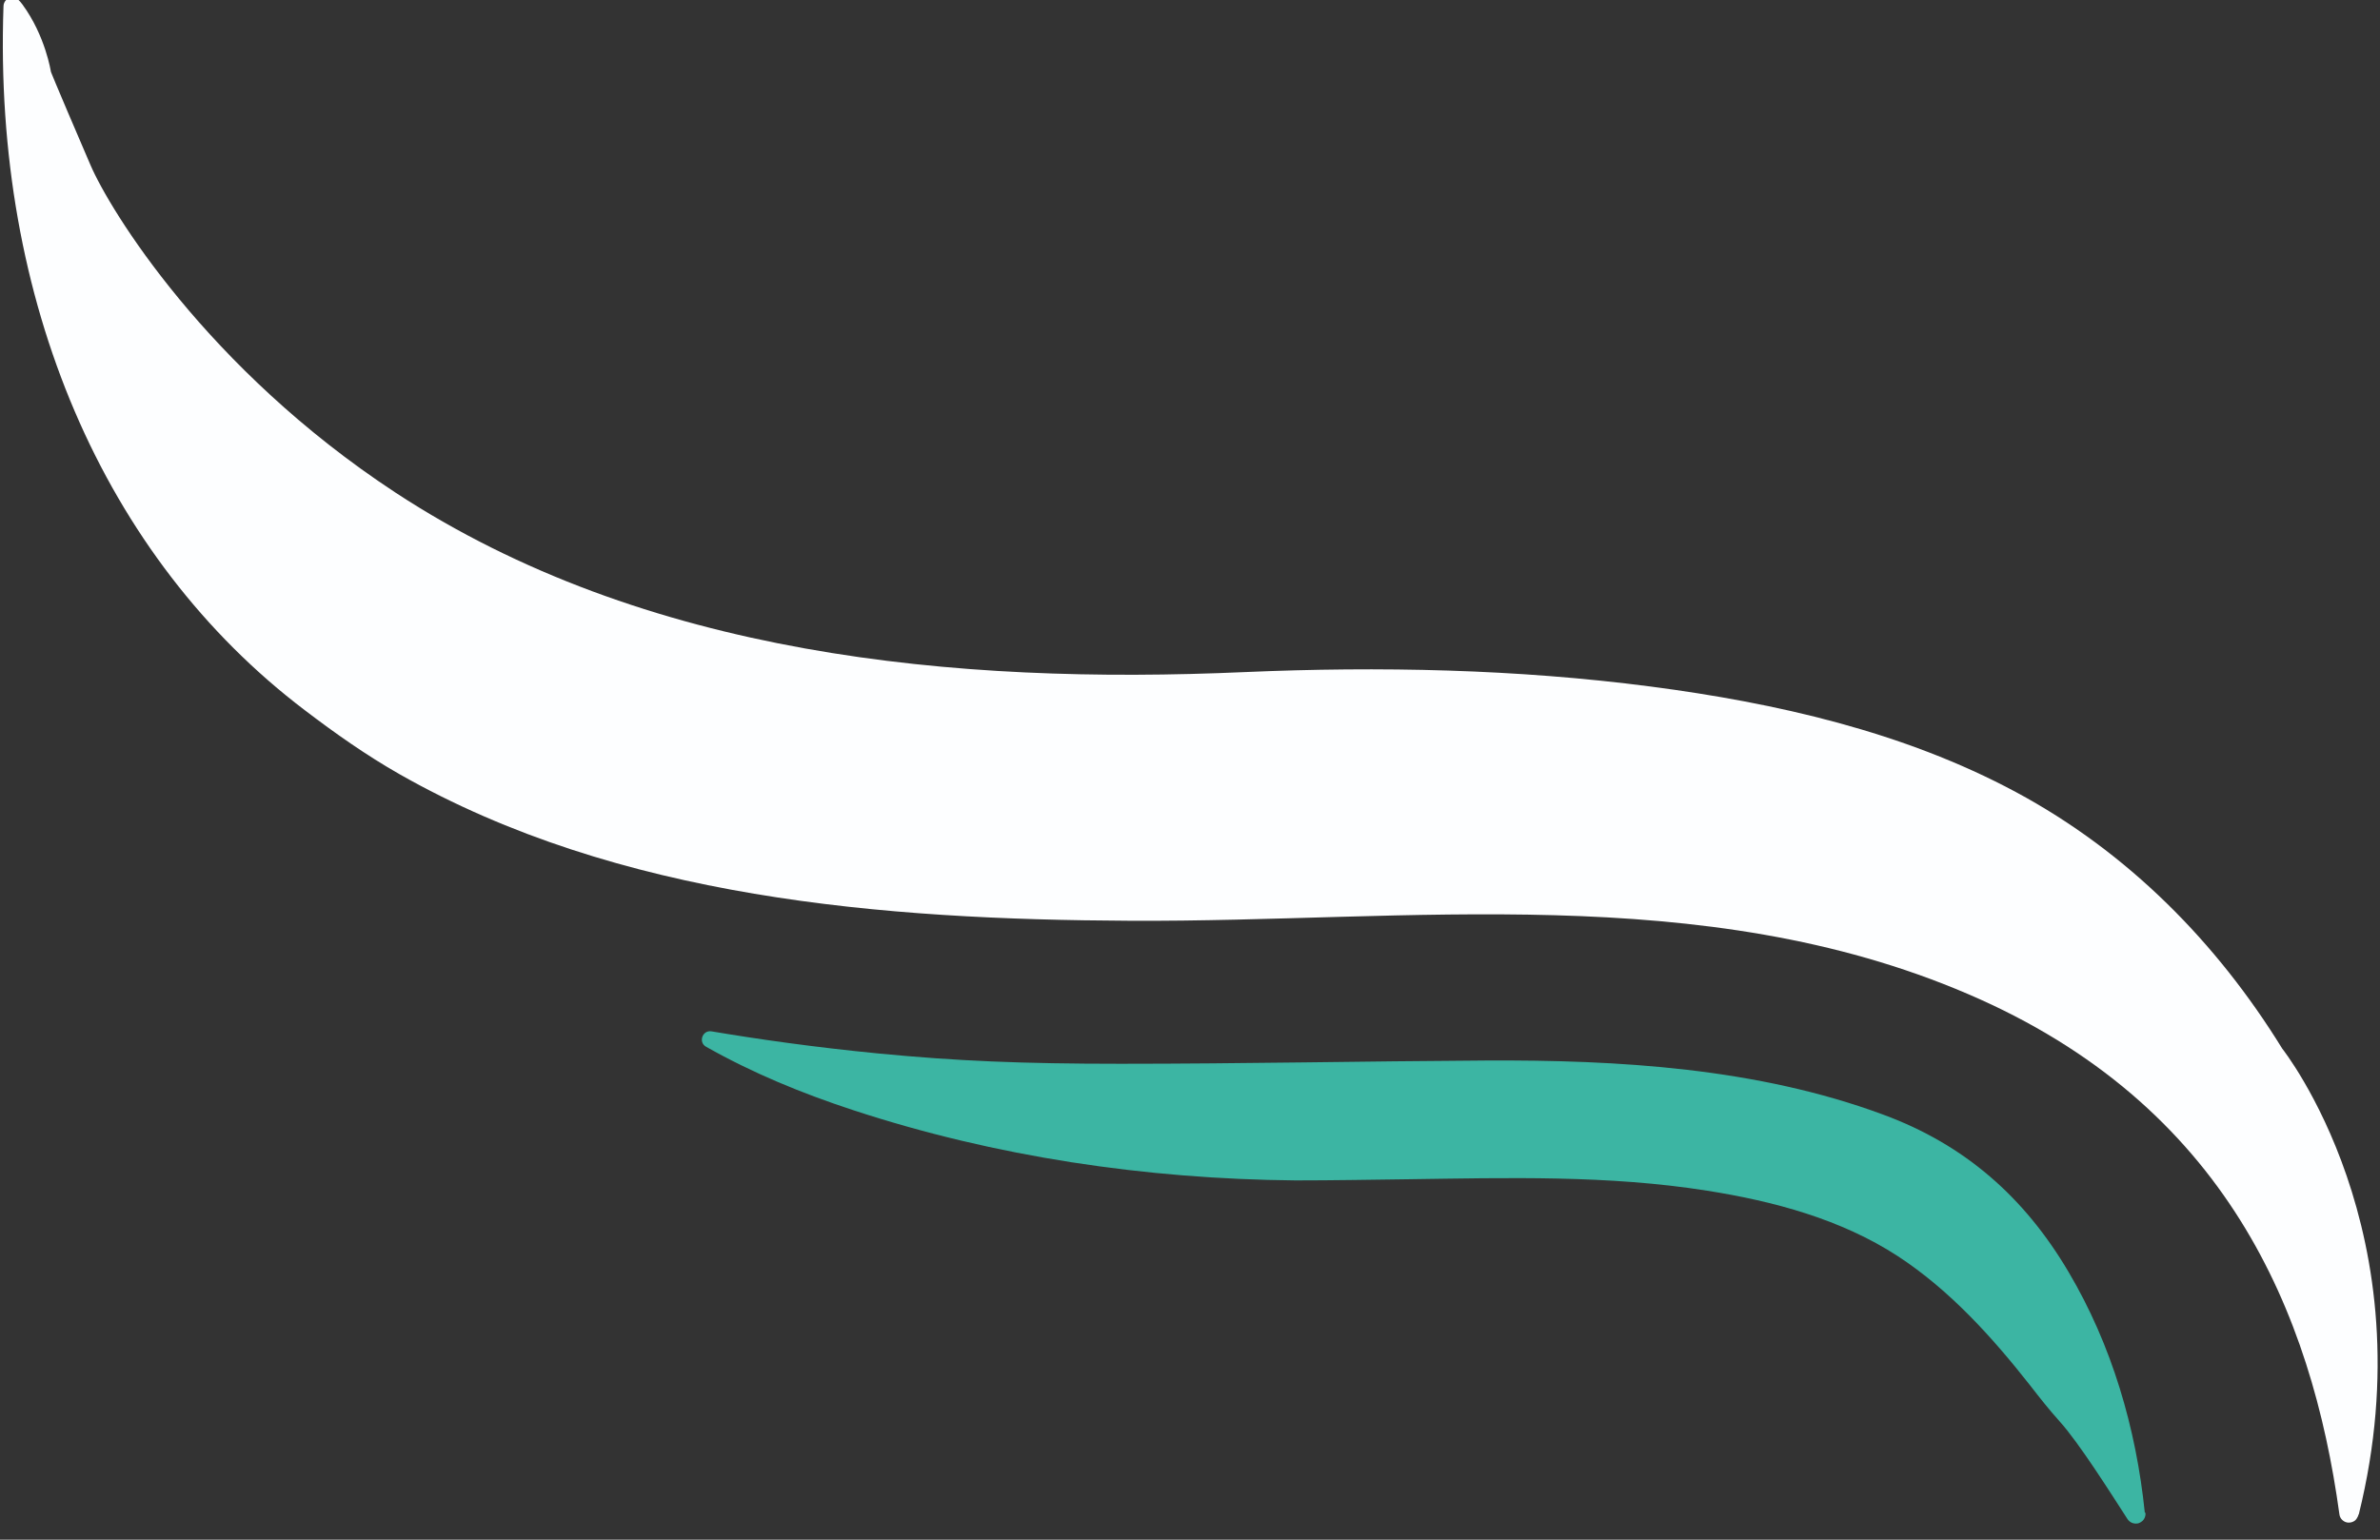 <?xml version="1.0" encoding="UTF-8"?>
<svg xmlns="http://www.w3.org/2000/svg" id="Layer_1" data-name="Layer 1" version="1.1" viewBox="0 0 102 66">
  <rect x="0" y="0" width="102" height="66" fill="#333333" stroke="none"/>
  <defs>
    <style>
      .cls-1 {
        fill: #fdfeff;
      }

      .cls-1, .cls-2 {
        stroke-width: 0px;
      }

      .cls-2 {
        fill: #3cb5a3;
      }
    </style>
  </defs>
  <path class="cls-1" d="M101.08,64.92c-.04.16-.14.25-.14.25-.07.06-.17.1-.28.1-.2,0-.38-.16-.4-.36-1.19-8.66-4.86-17.56-15.92-22.3-11.37-4.88-23.91-3.08-35.9-3.14-10.59-.05-21.93-.94-31.33-6.29-1.42-.81-2.74-1.74-4.04-2.73C4.42,23.89-.29,12.88.15.27.15.07.31-.1.51-.12c.18-.02.34.16.45.31.99,1.35,1.22,2.88,1.22,2.88s.01.08,1.7,4.01c.82,1.91,4.96,8.71,13.06,14.03,10.69,7.01,23.97,8.25,36.41,7.7,5.78-.25,11.65-.13,17.4.62,5.34.7,10.82,1.93,15.64,4.52s8.62,6.46,11.42,11c0,0,6.27,7.89,3.28,19.97Z"></path>
  <path class="cls-2" d="M91.95,64.85c.01.11-.03.2-.03.2-.04.11-.13.19-.25.24-.05.02-.09.02-.14.02-.14,0-.27-.07-.35-.19-.75-1.16-2.08-3.27-2.91-4.19-.45-.5-.86-1.02-1.27-1.55-1.62-2.06-3.43-4.07-5.66-5.53-2.44-1.59-5.33-2.36-8.18-2.81-4.23-.67-8.53-.55-12.8-.49-1.61.02-3.22.05-4.84.05-6.41-.06-12.86-1.01-18.95-3.01-2.22-.73-4.31-1.59-6.31-2.72-.34-.19-.16-.72.23-.66,1.96.33,4.39.68,7.17.95,3.33.32,6.11.44,10.37.44,5.22,0,10.43-.11,15.65-.14,5.68-.03,11.63.32,17.03,2.32,3.5,1.29,6.05,3.54,7.94,6.74,1.86,3.14,2.9,6.71,3.27,10.32Z"></path>
</svg>
